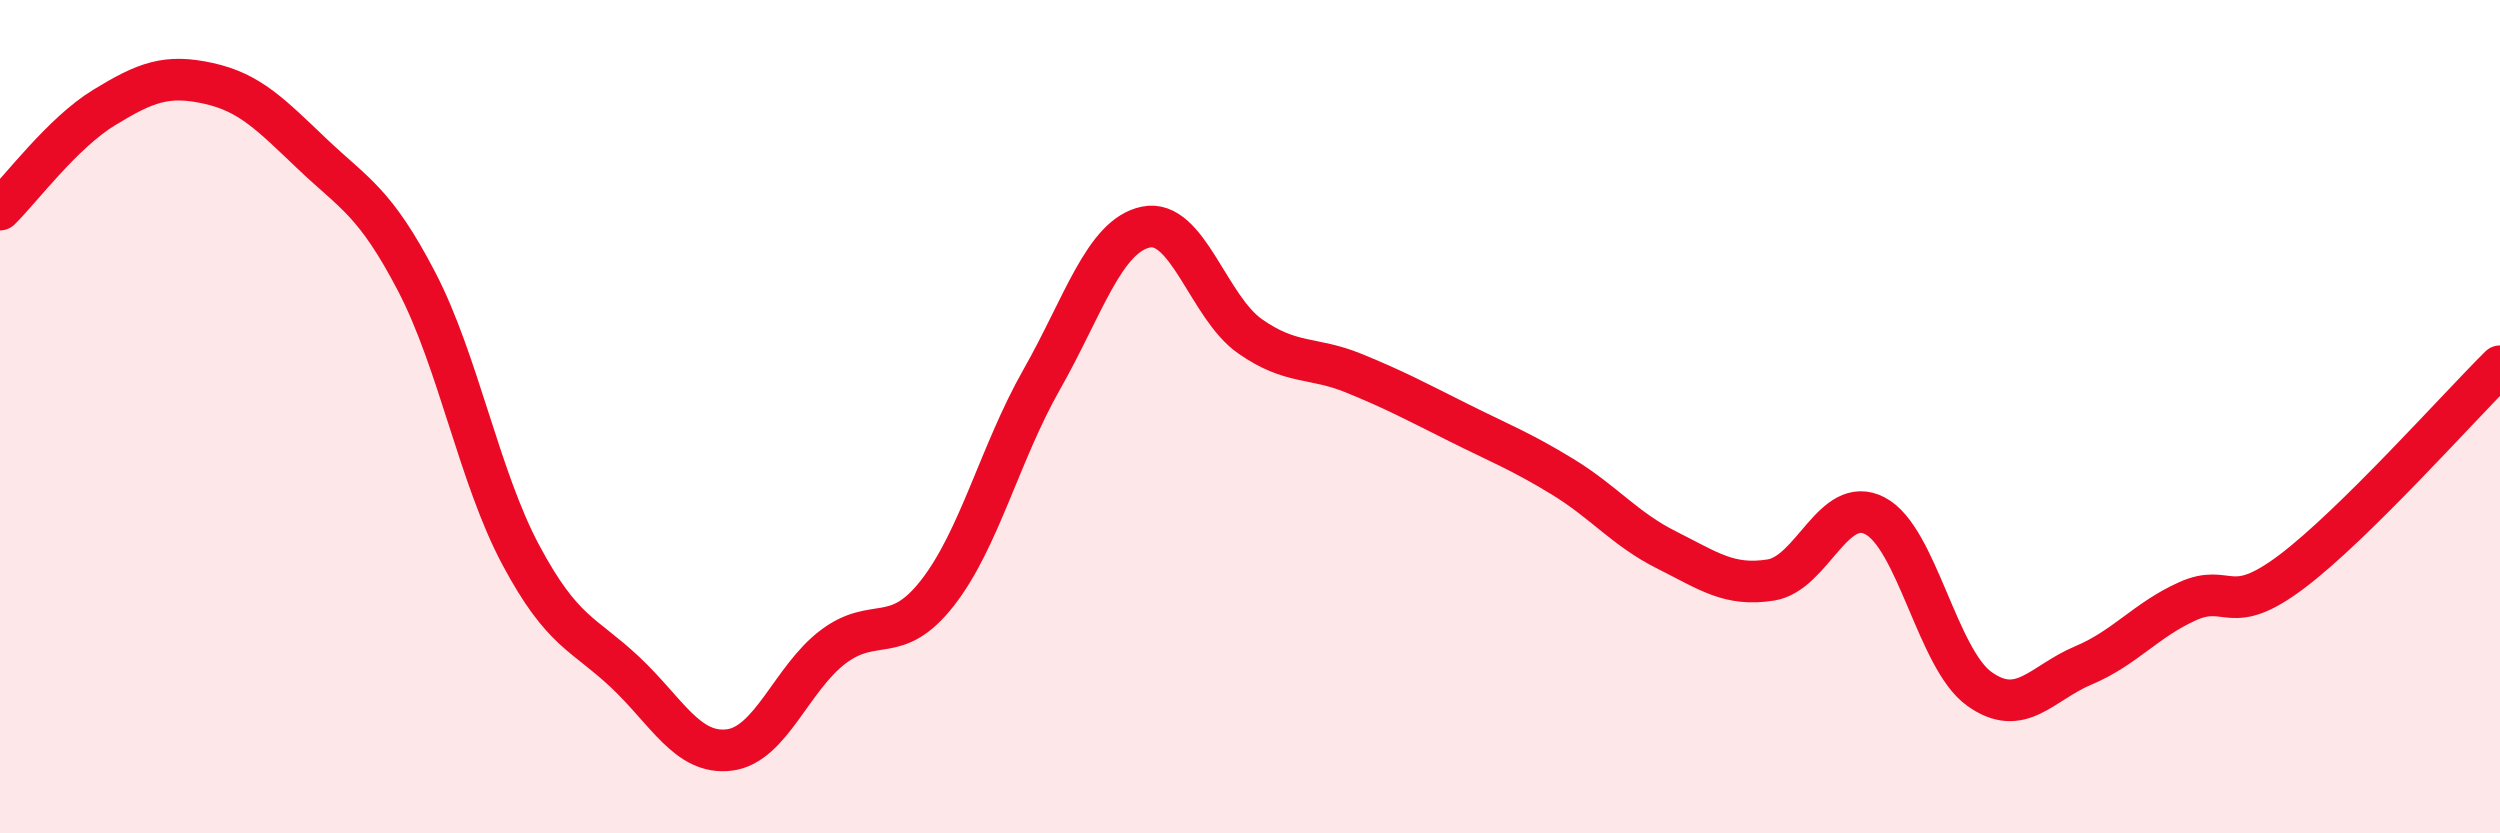
    <svg width="60" height="20" viewBox="0 0 60 20" xmlns="http://www.w3.org/2000/svg">
      <path
        d="M 0,5.03 C 0.5,4.54 1.5,3.19 2.5,2.58 C 3.5,1.97 4,1.78 5,2 C 6,2.22 6.5,2.75 7.5,3.7 C 8.5,4.65 9,4.84 10,6.76 C 11,8.68 11.5,11.45 12.5,13.32 C 13.5,15.19 14,15.19 15,16.13 C 16,17.07 16.5,18.12 17.5,18 C 18.5,17.88 19,16.27 20,15.52 C 21,14.77 21.5,15.51 22.5,14.23 C 23.5,12.95 24,10.87 25,9.11 C 26,7.35 26.5,5.66 27.5,5.45 C 28.5,5.24 29,7.37 30,8.07 C 31,8.77 31.5,8.55 32.5,8.96 C 33.5,9.37 34,9.64 35,10.14 C 36,10.64 36.5,10.83 37.5,11.44 C 38.5,12.05 39,12.7 40,13.2 C 41,13.7 41.5,14.08 42.5,13.92 C 43.5,13.76 44,11.86 45,12.38 C 46,12.9 46.5,15.81 47.5,16.53 C 48.5,17.25 49,16.39 50,15.97 C 51,15.55 51.5,14.88 52.5,14.43 C 53.5,13.98 53.5,14.85 55,13.72 C 56.5,12.59 59,9.78 60,8.79L60 20L0 20Z"
        fill="#EB0A25"
        opacity="0.1"
        stroke-linecap="round"
        stroke-linejoin="round"
      />
      <path
        d="M 0,5.03 C 0.5,4.54 1.5,3.19 2.5,2.58 C 3.5,1.97 4,1.78 5,2 C 6,2.22 6.5,2.75 7.5,3.7 C 8.5,4.65 9,4.84 10,6.76 C 11,8.68 11.5,11.45 12.5,13.32 C 13.5,15.19 14,15.19 15,16.13 C 16,17.07 16.5,18.12 17.5,18 C 18.5,17.88 19,16.27 20,15.52 C 21,14.77 21.5,15.51 22.5,14.23 C 23.5,12.95 24,10.87 25,9.11 C 26,7.35 26.5,5.66 27.5,5.45 C 28.5,5.24 29,7.37 30,8.07 C 31,8.77 31.5,8.55 32.5,8.96 C 33.5,9.37 34,9.64 35,10.14 C 36,10.64 36.5,10.83 37.5,11.44 C 38.5,12.05 39,12.7 40,13.2 C 41,13.7 41.5,14.08 42.5,13.92 C 43.5,13.76 44,11.86 45,12.38 C 46,12.9 46.5,15.81 47.5,16.53 C 48.5,17.25 49,16.39 50,15.97 C 51,15.55 51.5,14.88 52.5,14.43 C 53.5,13.98 53.5,14.85 55,13.72 C 56.5,12.59 59,9.78 60,8.79"
        stroke="#EB0A25"
        stroke-width="1"
        fill="none"
        stroke-linecap="round"
        stroke-linejoin="round"
      />
    </svg>
  
